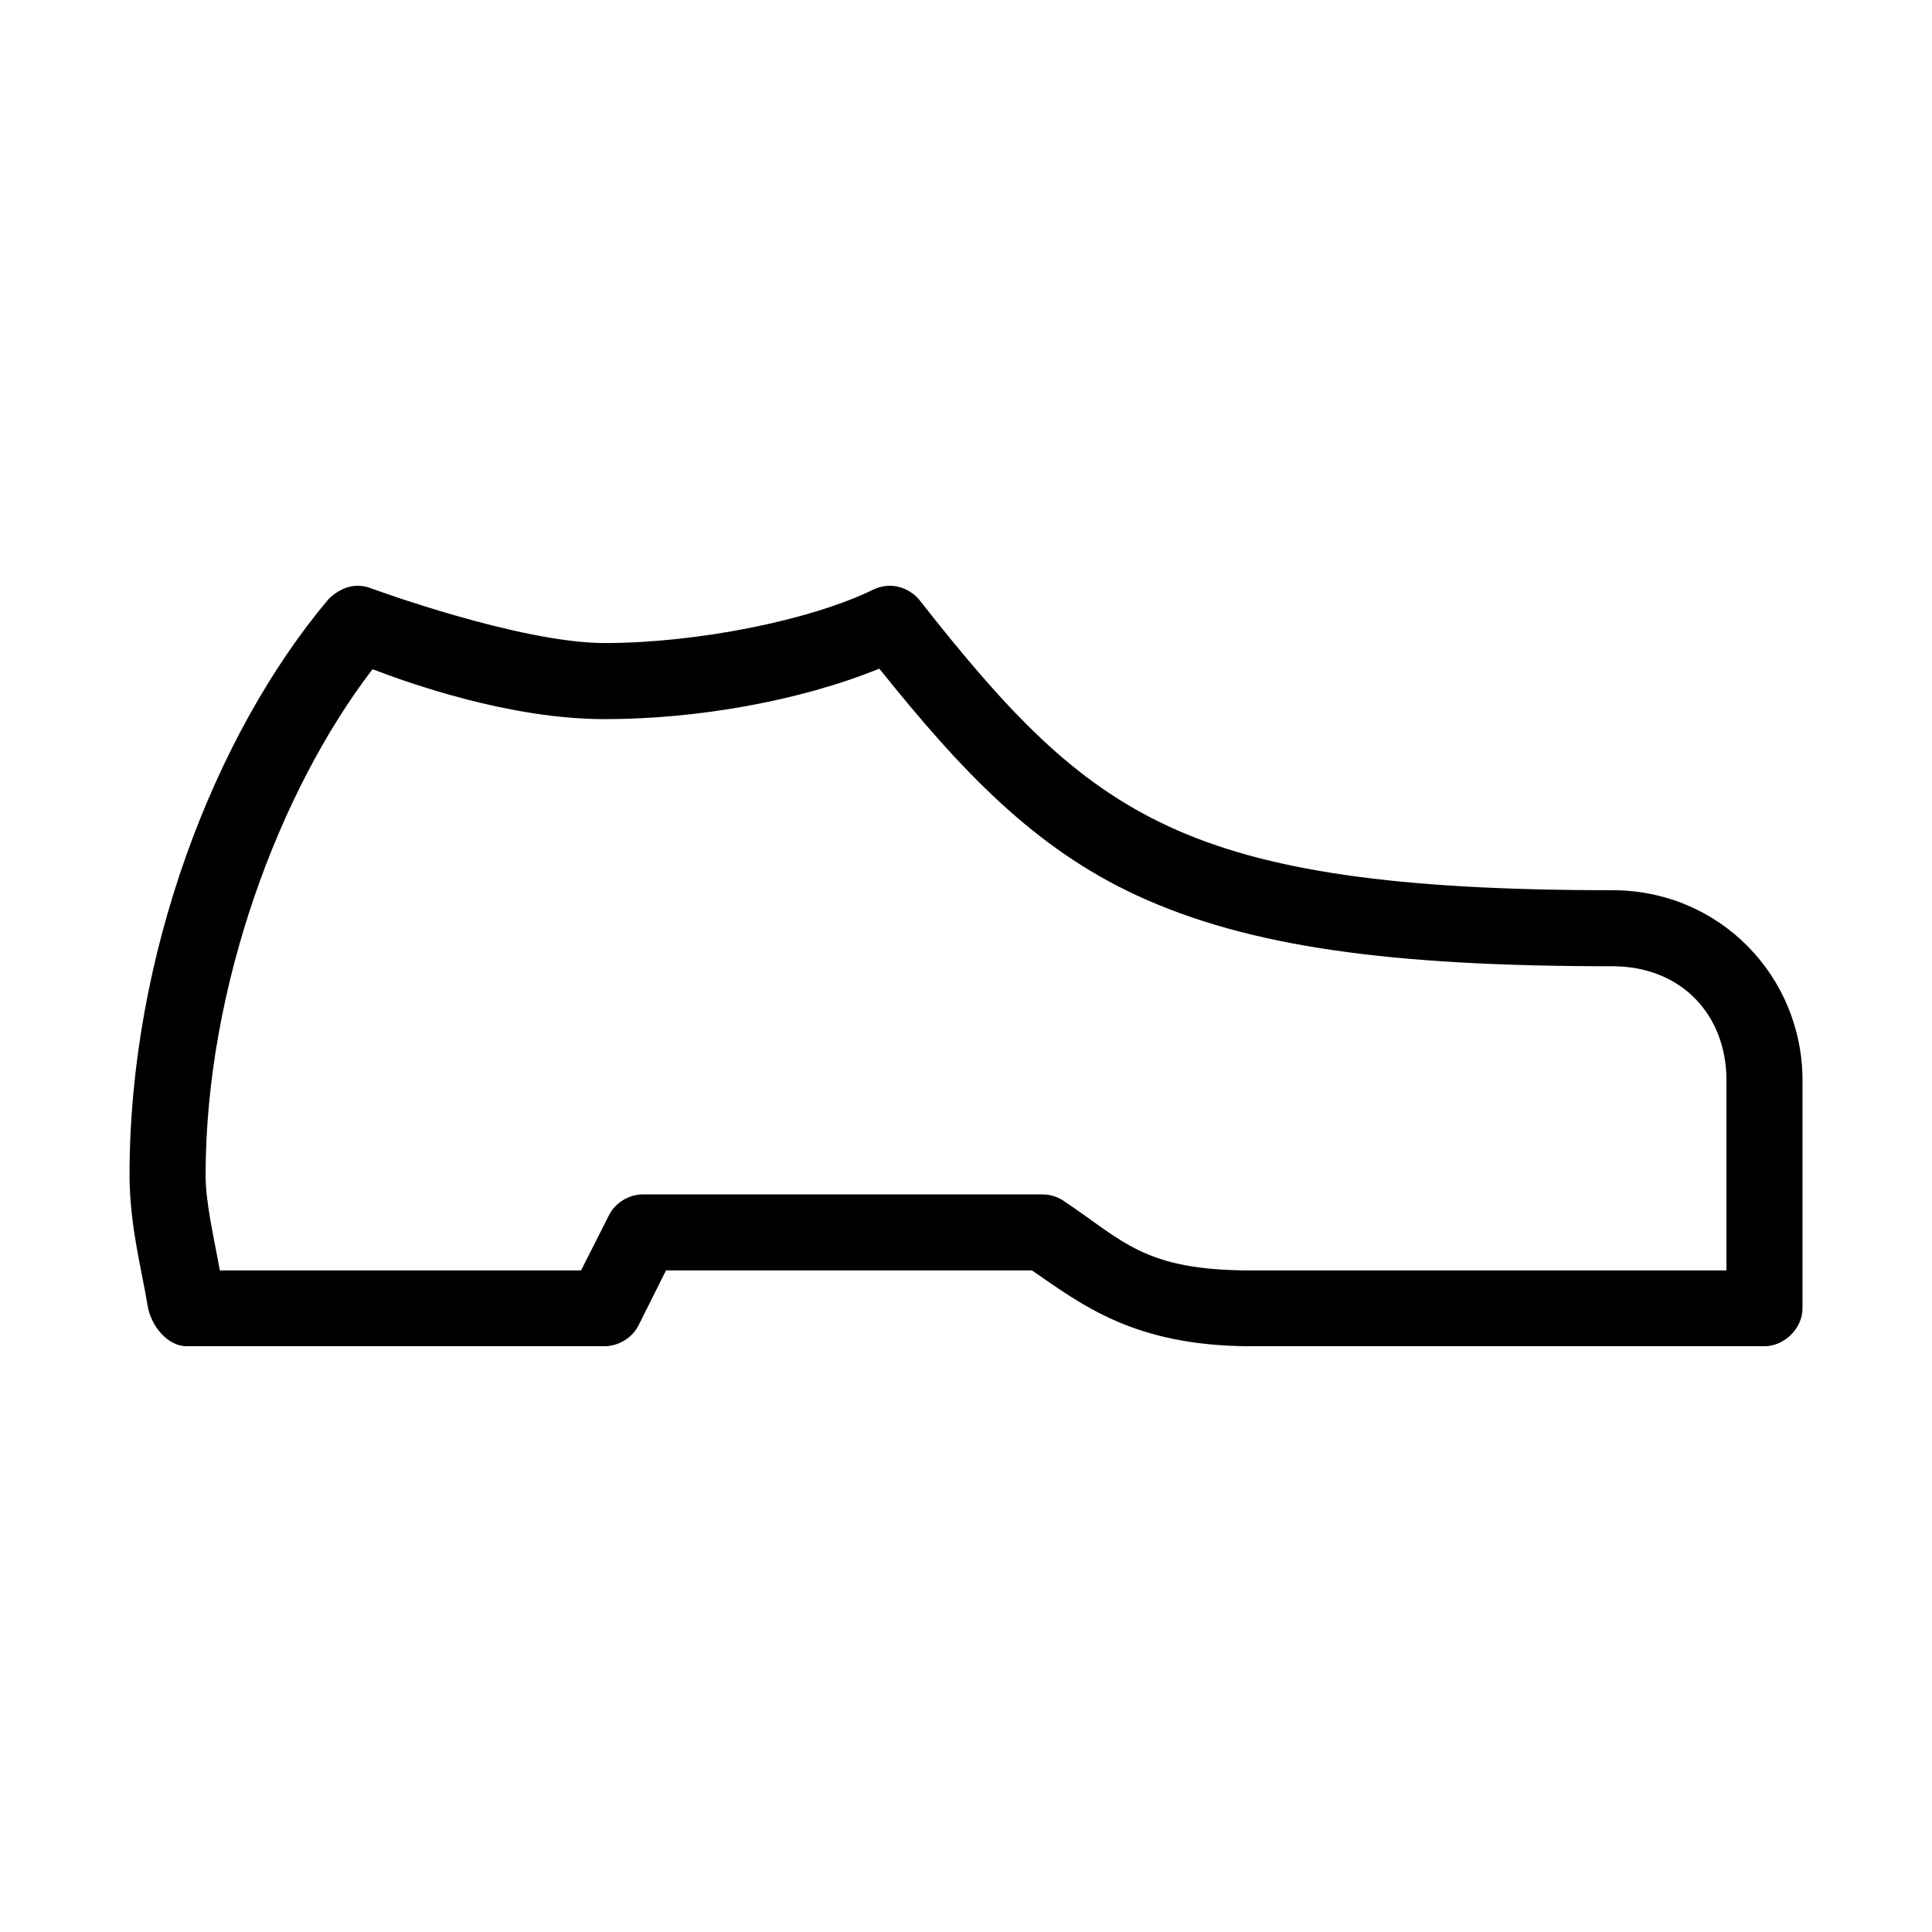 <?xml version="1.0" encoding="UTF-8"?>
<!-- Uploaded to: ICON Repo, www.svgrepo.com, Generator: ICON Repo Mixer Tools -->
<svg fill="#000000" width="800px" height="800px" version="1.1" viewBox="144 144 512 512" xmlns="http://www.w3.org/2000/svg">
 <path d="m231.07 302.77c-30.441 36.082-52.742 94.742-52.742 152.65 0 13.109 3.211 25.008 4.785 34.559 0.93 5.652 5.461 10.785 10.328 10.785h110.84c3.727-0.051 7.344-2.254 8.973-5.602l7.242-14.484h96.984c13.344 9.148 27.129 20.066 58.094 20.09h136.03c5.277 0 10.074-4.734 10.078-10.012v-60.457c0-27.559-21.93-50.383-50.383-50.383-57.668 0-92.176-5.18-117.45-16.848-25.277-11.668-42.746-30.203-66.125-59.984-1.855-2.348-4.918-3.844-7.871-3.844-1.543 0-3.016 0.34-4.41 1.008-16.895 8.246-47 14.168-71.164 14.168-22.621 0-61.875-14.484-61.875-14.484-1.137-0.449-2.43-0.695-3.621-0.695-3.309 0-5.934 1.797-7.715 3.527zm145.95 18.422c21.695 27.055 40.961 47.512 68.328 60.141 29.508 13.617 67.105 18.734 125.95 18.734 18.203 0 30.23 12.812 30.23 30.23v50.383h-125.95c-28.578 0-33.848-7.879-49.91-18.578-1.633-1.039-3.574-1.594-5.512-1.574h-105.8c-3.695 0.004-7.301 2.219-8.973 5.512l-7.398 14.641h-95.723c-1.598-8.898-3.777-17.91-3.777-25.191 0-49.828 19.59-102.07 44.242-134.14 9.566 3.641 36.188 13.227 61.559 13.227 24.441 0 51.75-4.828 72.738-13.383z"/>
</svg>